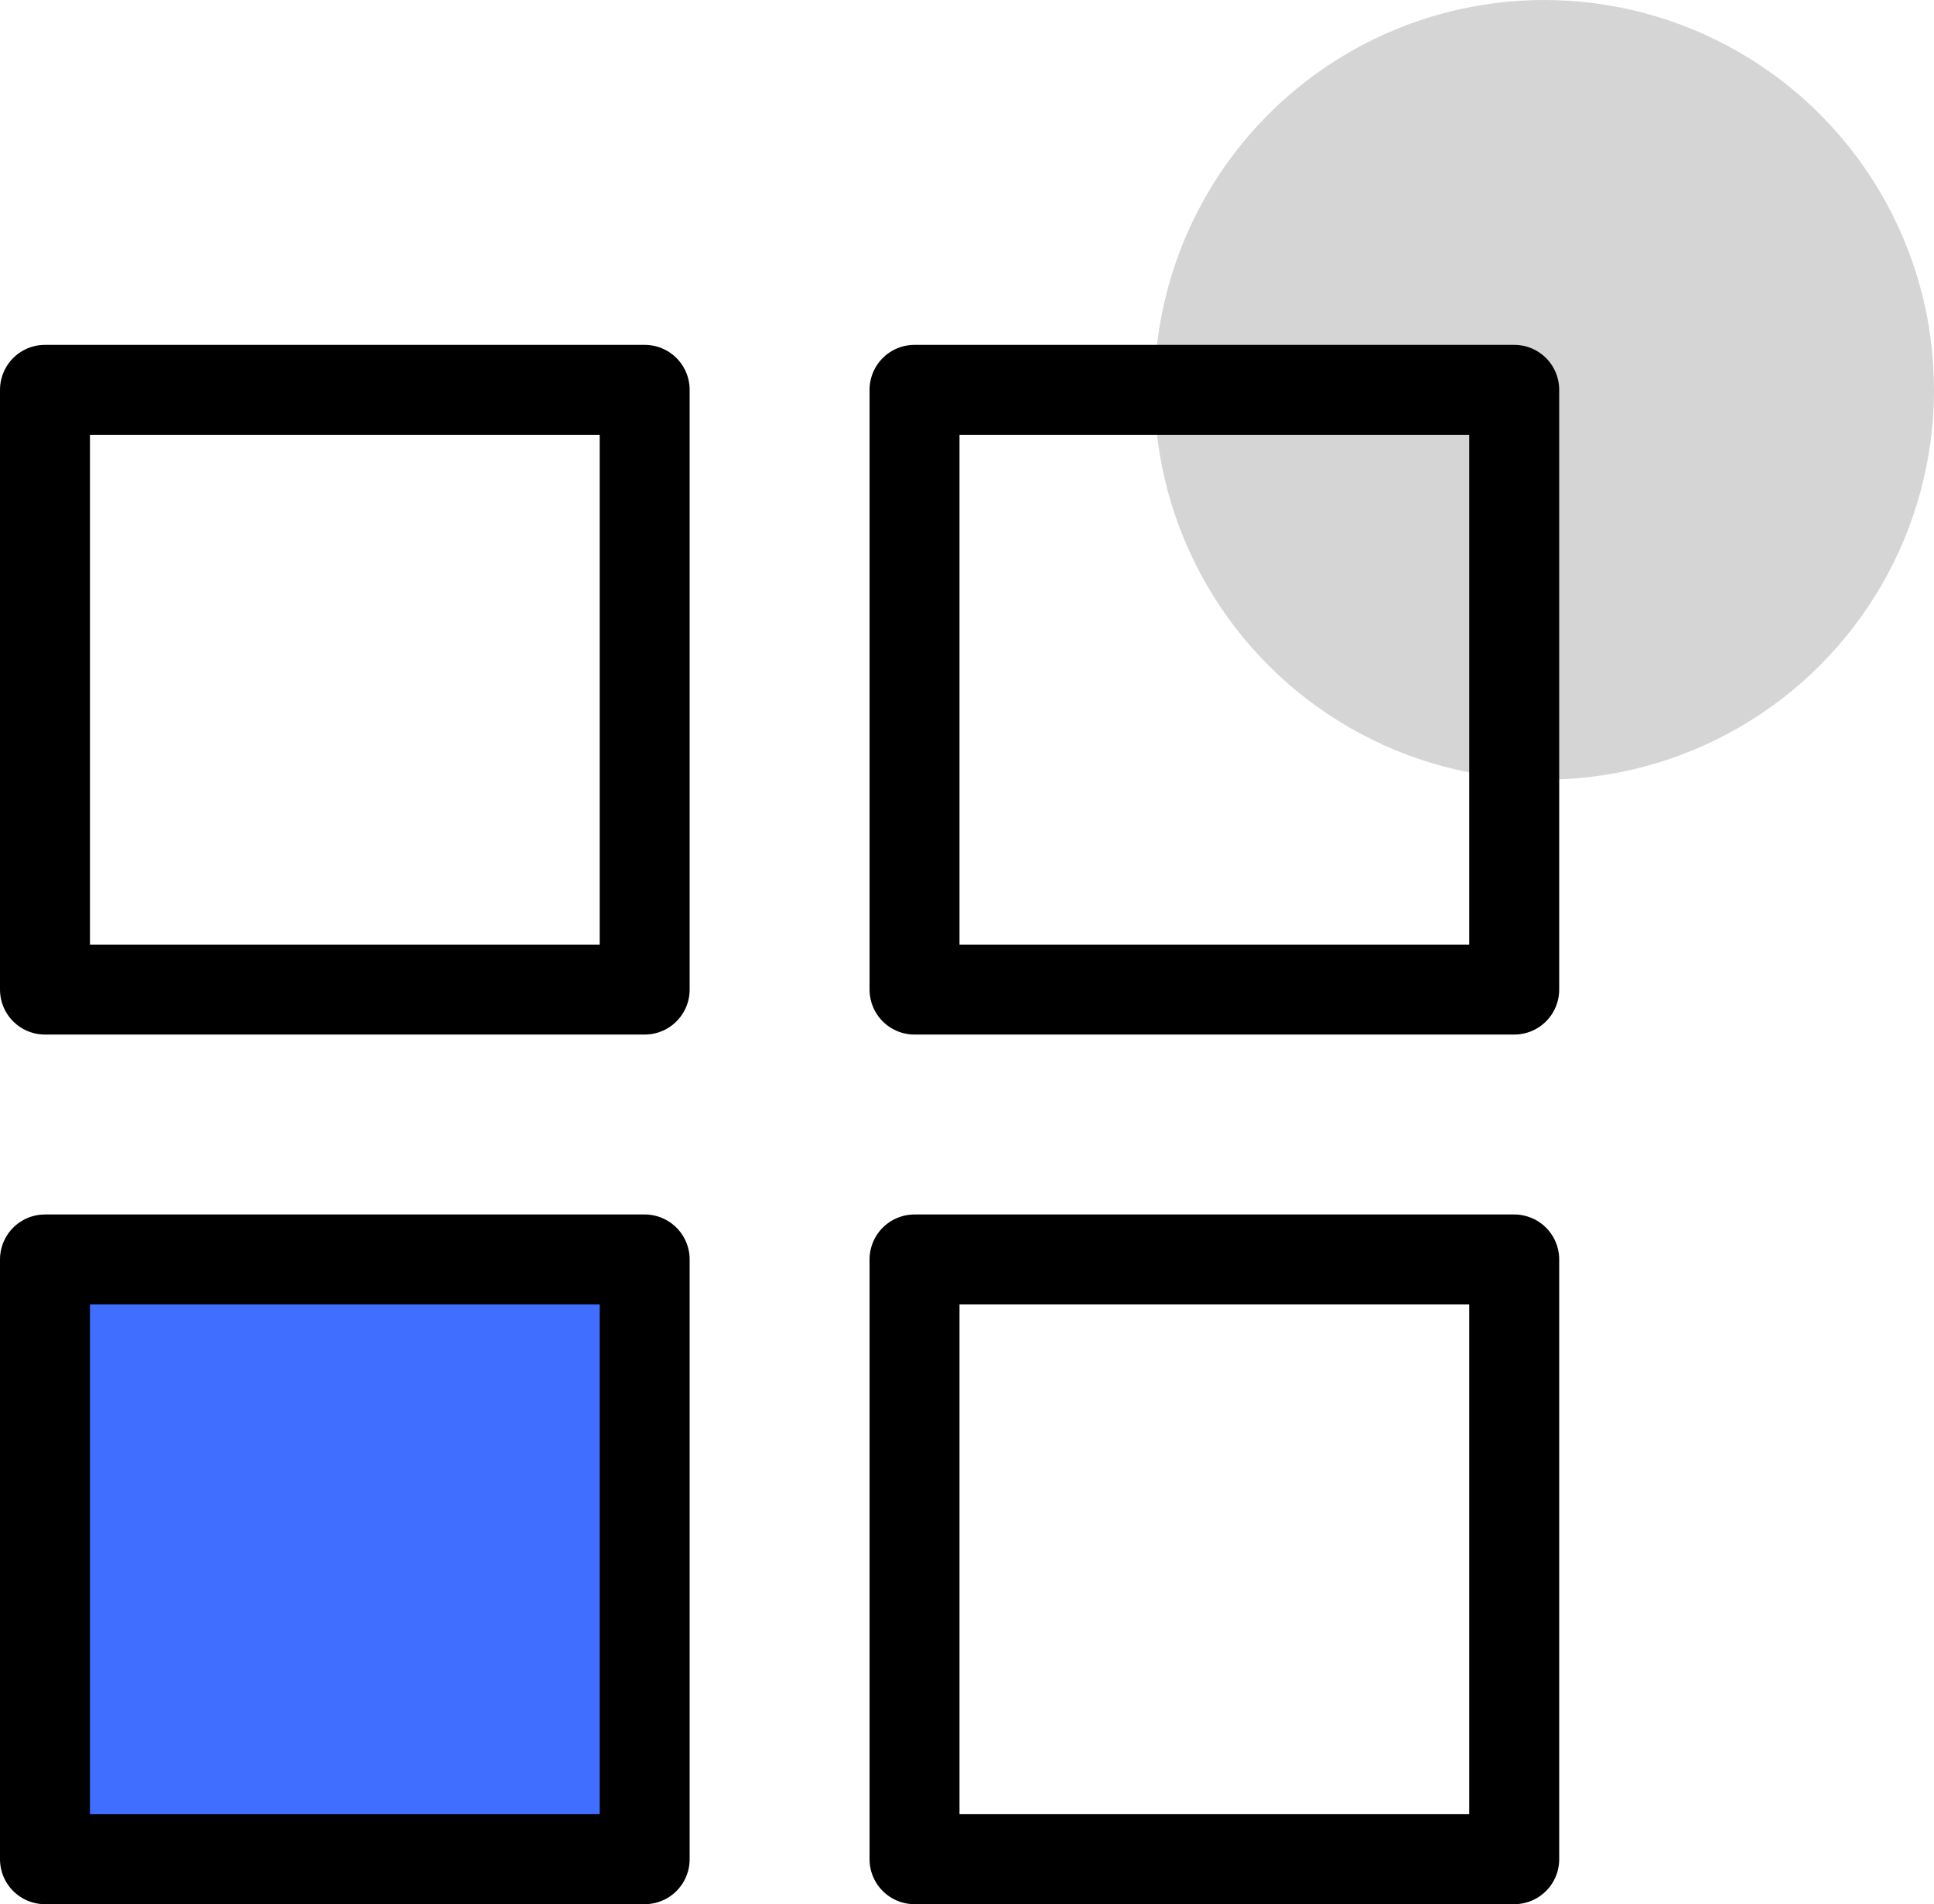 <svg xmlns="http://www.w3.org/2000/svg" width="64.5" height="63.5" viewBox="0 0 64.5 63.5">
  <g id="그룹_7609" data-name="그룹 7609" transform="translate(-927.5 -9355)">
    <circle id="타원_357" data-name="타원 357" cx="13" cy="13" r="13" transform="translate(966 9355)" fill="#d5d5d5"/>
    <g id="_67-menu" data-name="67-menu" transform="translate(928 9366.936)">
      <rect id="사각형_138" data-name="사각형 138" width="20" height="20" transform="translate(1 1.064)" fill="none" stroke="#000" stroke-linecap="round" stroke-linejoin="round" stroke-width="3"/>
      <rect id="사각형_139" data-name="사각형 139" width="20" height="20" transform="translate(1 30.064)" fill="#406eff" stroke="#000" stroke-linecap="round" stroke-linejoin="round" stroke-width="3"/>
      <rect id="사각형_140" data-name="사각형 140" width="20" height="20" transform="translate(30 30.064)" fill="none" stroke="#000" stroke-linecap="round" stroke-linejoin="round" stroke-width="3"/>
      <rect id="사각형_141" data-name="사각형 141" width="20" height="20" transform="translate(30 1.064)" fill="none" stroke="#000" stroke-linecap="round" stroke-linejoin="round" stroke-width="3"/>
    </g>
  </g>
</svg>
